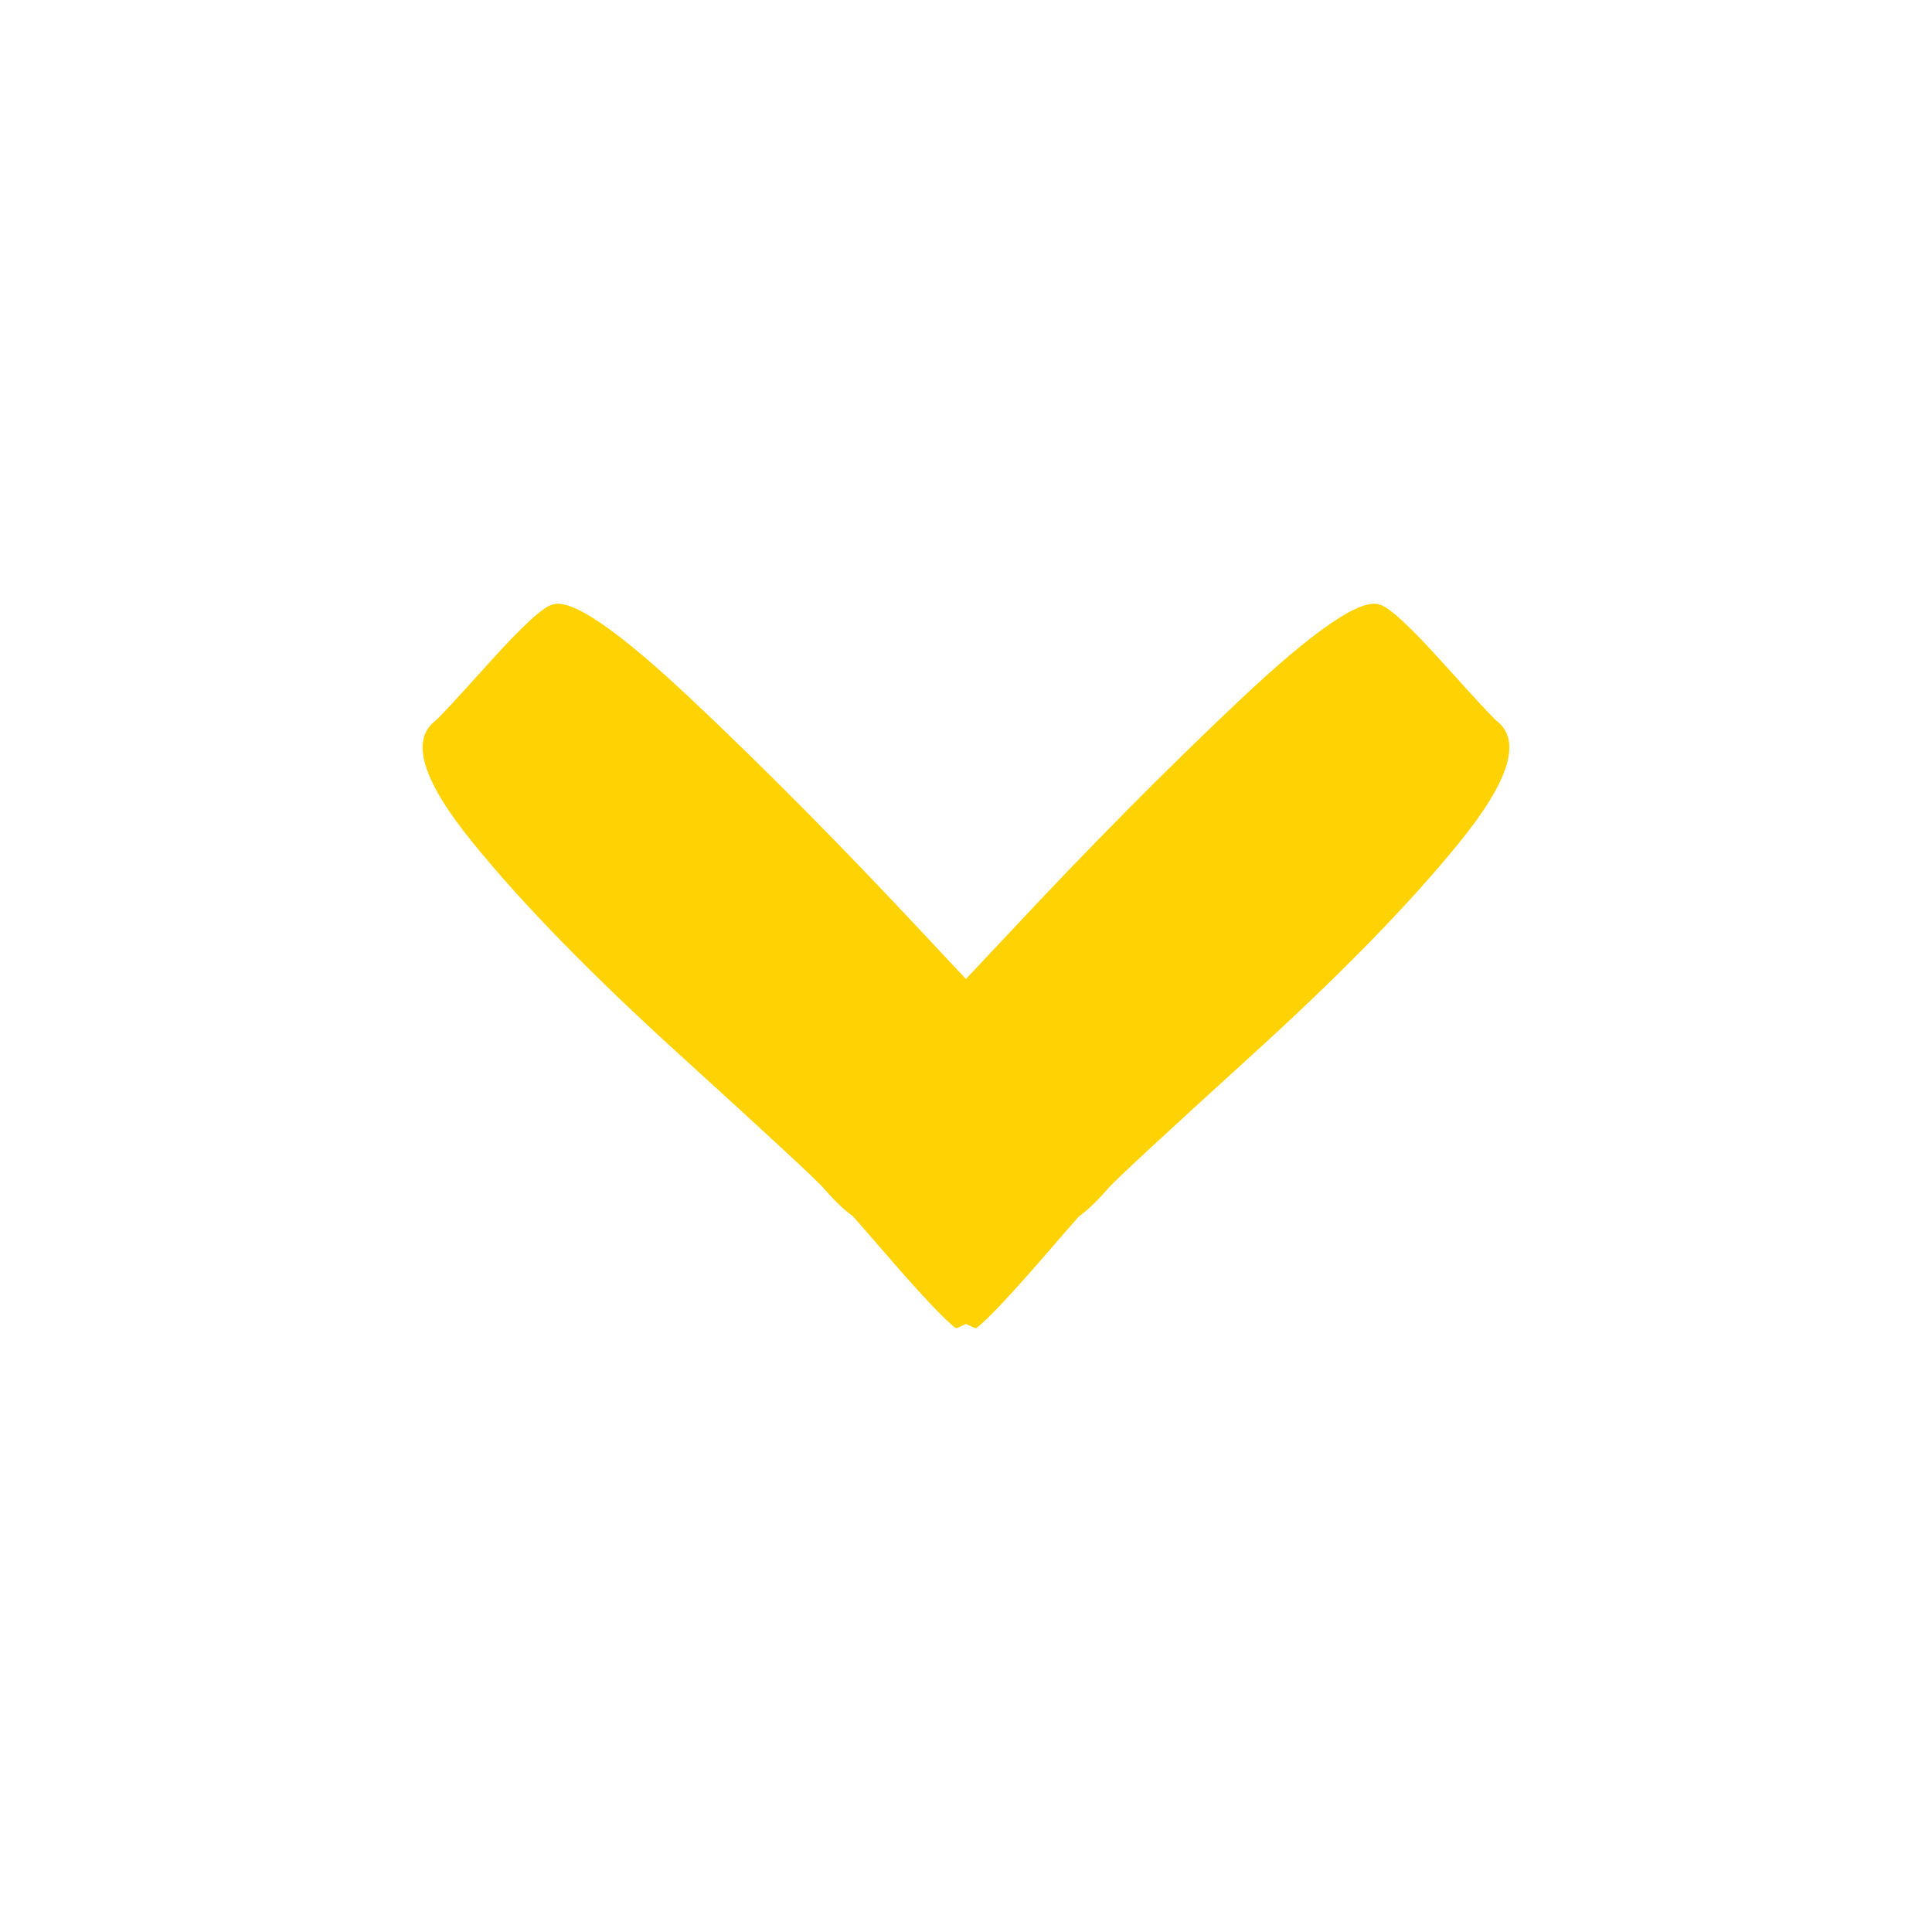 <svg xmlns="http://www.w3.org/2000/svg" width="32" height="32" viewBox="0 0 32 32">
    <g fill="none" fill-rule="evenodd">
        <g fill="#ffd204">
            <g>
                <path d="M7.207 20.058c.059.045.36.37.9.97.541.601.888.92 1.04.957.307.113 1.075-.41 2.307-1.57 1.232-1.161 2.512-2.455 3.842-3.88l.703-.75c.216.228.447.474.705.75 1.33 1.425 2.61 2.719 3.842 3.88 1.231 1.16 2 1.683 2.306 1.57.153-.038.5-.356 1.04-.957.542-.6.841-.925.9-.97.413-.321.21-.99-.613-2.003-.822-1.015-1.972-2.195-3.454-3.54-1.48-1.346-2.273-2.08-2.378-2.206-.191-.221-.343-.36-.475-.455-.129-.145-.267-.302-.421-.482-.674-.783-1.101-1.24-1.285-1.372-.062.017-.109.048-.167.07-.056-.022-.103-.053-.165-.07-.184.132-.612.589-1.285 1.372-.155.18-.293.337-.421.482-.133.095-.284.234-.476.455-.105.126-.897.86-2.378 2.206-1.481 1.345-2.632 2.525-3.453 3.54-.823 1.014-1.027 1.682-.614 2.003" transform="translate(-913 -513) translate(913 513) matrix(1 0 0 -1 0 32)"/>
            </g>
        </g>
    </g>
</svg>
